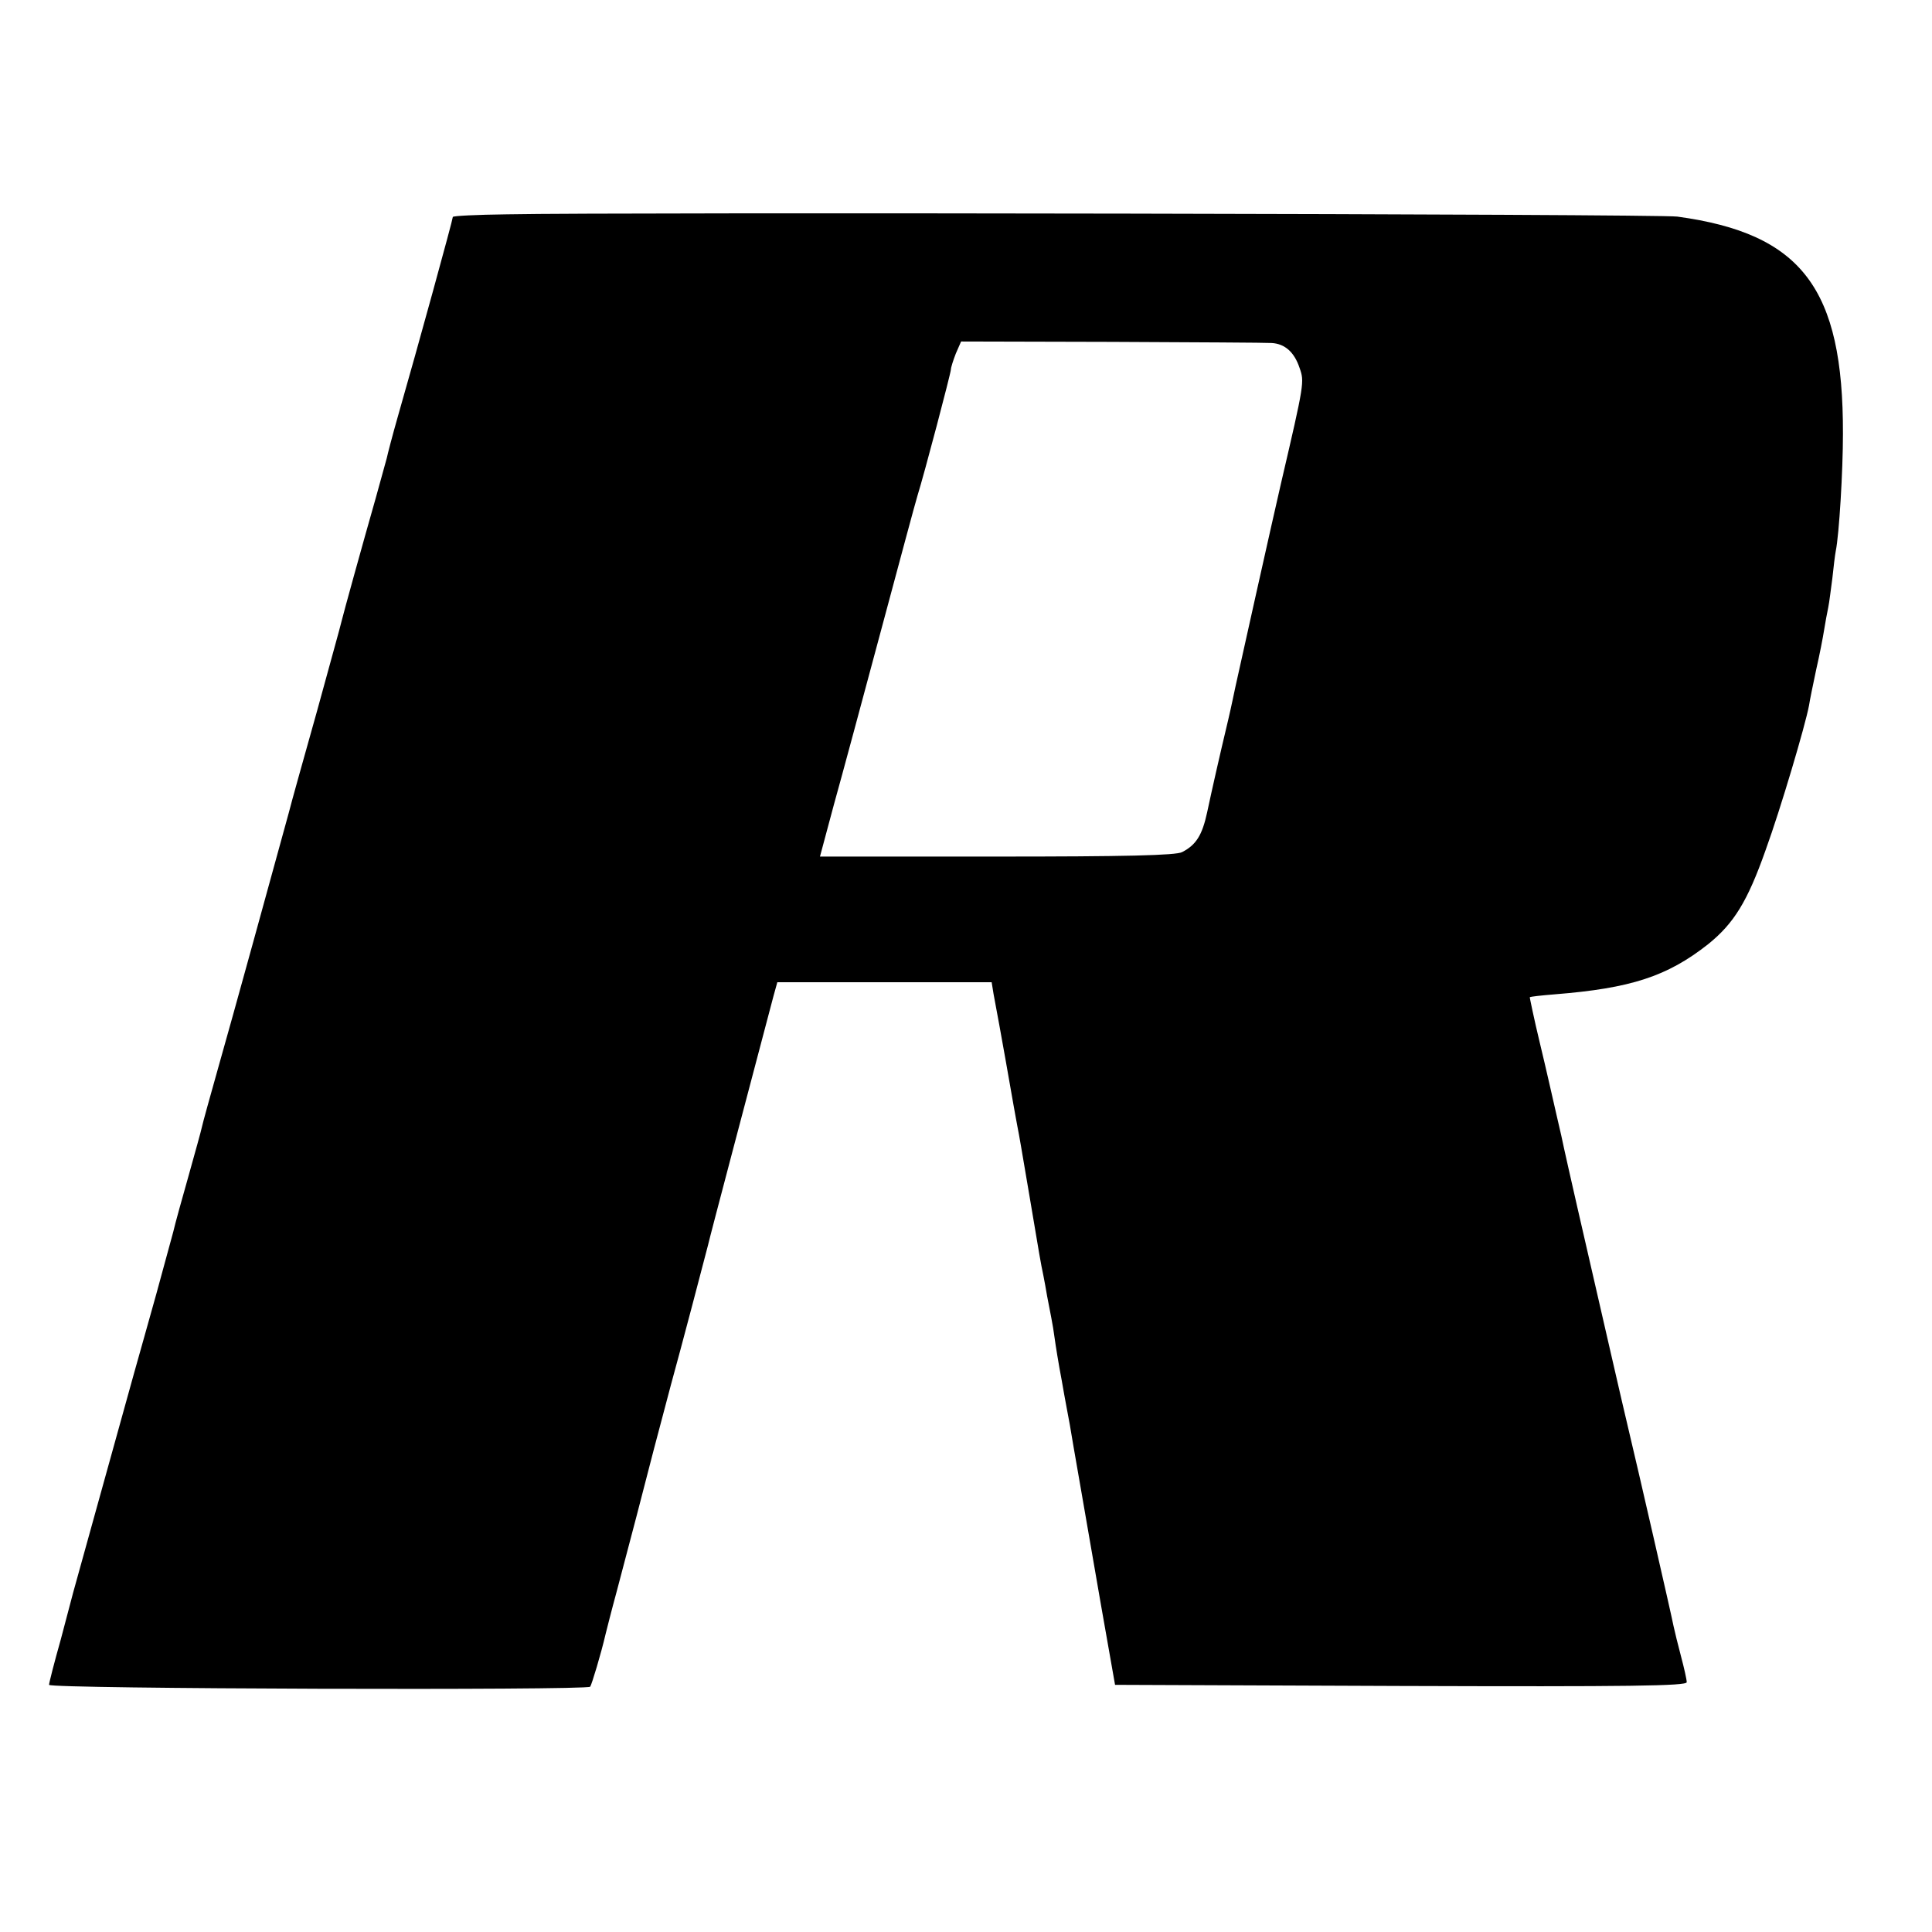 <?xml version="1.0" standalone="no"?>
<!DOCTYPE svg PUBLIC "-//W3C//DTD SVG 20010904//EN"
 "http://www.w3.org/TR/2001/REC-SVG-20010904/DTD/svg10.dtd">
<svg version="1.0" xmlns="http://www.w3.org/2000/svg"
 width="512pt" height="512pt" viewBox="0 0 512 512"
 preserveAspectRatio="xMidYMid meet">
<g transform="translate(0,512) scale(0.1,-0.1)"
fill="#000000" stroke="none">
<path d="M1343 4552 c-79 -1 -143 -4 -143 -7 0 -7 -92 -342 -146 -530 -14 -49
-27 -99 -29 -109 -3 -11 -16 -58 -29 -105 -34 -119 -86 -307 -91 -328 -2 -10
-32 -117 -65 -238 -34 -121 -68 -242 -75 -270 -37 -135 -150 -546 -186 -672
-22 -78 -42 -150 -44 -160 -2 -10 -18 -67 -35 -128 -17 -60 -36 -128 -41 -150
-6 -22 -26 -96 -45 -165 -19 -69 -46 -163 -59 -210 -37 -132 -156 -563 -161
-580 -2 -8 -17 -64 -33 -125 -17 -60 -31 -115 -31 -120 0 -11 1423 -15 1434
-5 4 5 29 88 41 140 2 8 15 60 30 115 38 143 70 266 98 375 14 52 34 129 45
170 25 90 92 345 98 369 5 23 115 438 174 662 l10 36 284 0 284 0 5 -31 c19
-100 48 -266 53 -295 3 -18 8 -43 10 -55 6 -30 10 -55 34 -196 25 -149 28
-167 35 -200 3 -14 7 -38 10 -55 3 -16 8 -42 11 -57 3 -15 7 -39 9 -55 2 -15
10 -66 19 -113 8 -47 18 -98 21 -115 7 -44 42 -241 83 -480 l37 -210 758 -3
c606 -2 757 0 757 10 0 7 -7 38 -15 68 -8 30 -17 67 -20 81 -5 27 -96 424
-120 524 -14 58 -69 299 -135 586 -17 75 -33 145 -35 155 -2 11 -11 51 -20 89
-9 39 -28 124 -44 190 -16 66 -27 121 -27 122 1 2 31 5 67 8 200 16 297 47
406 133 68 55 104 113 152 249 40 110 105 330 115 383 2 14 11 57 19 95 9 39
18 86 21 105 3 19 8 46 11 60 3 14 7 49 11 78 3 29 7 62 9 72 9 44 19 212 19
310 1 386 -109 531 -439 576 -47 7 -2800 12 -3102 6z m2027 -341 c35 -2 60
-24 74 -66 13 -37 13 -39 -49 -305 -20 -86 -117 -521 -121 -540 -3 -14 -11
-53 -19 -87 -25 -105 -43 -185 -56 -246 -13 -60 -29 -86 -66 -105 -15 -9 -155
-12 -491 -12 l-469 0 37 138 c21 75 77 283 125 462 48 179 91 339 96 355 19
61 89 327 89 336 0 5 6 24 13 42 l14 32 399 -1 c219 -1 410 -2 424 -3z"/>
</g>
</svg>
